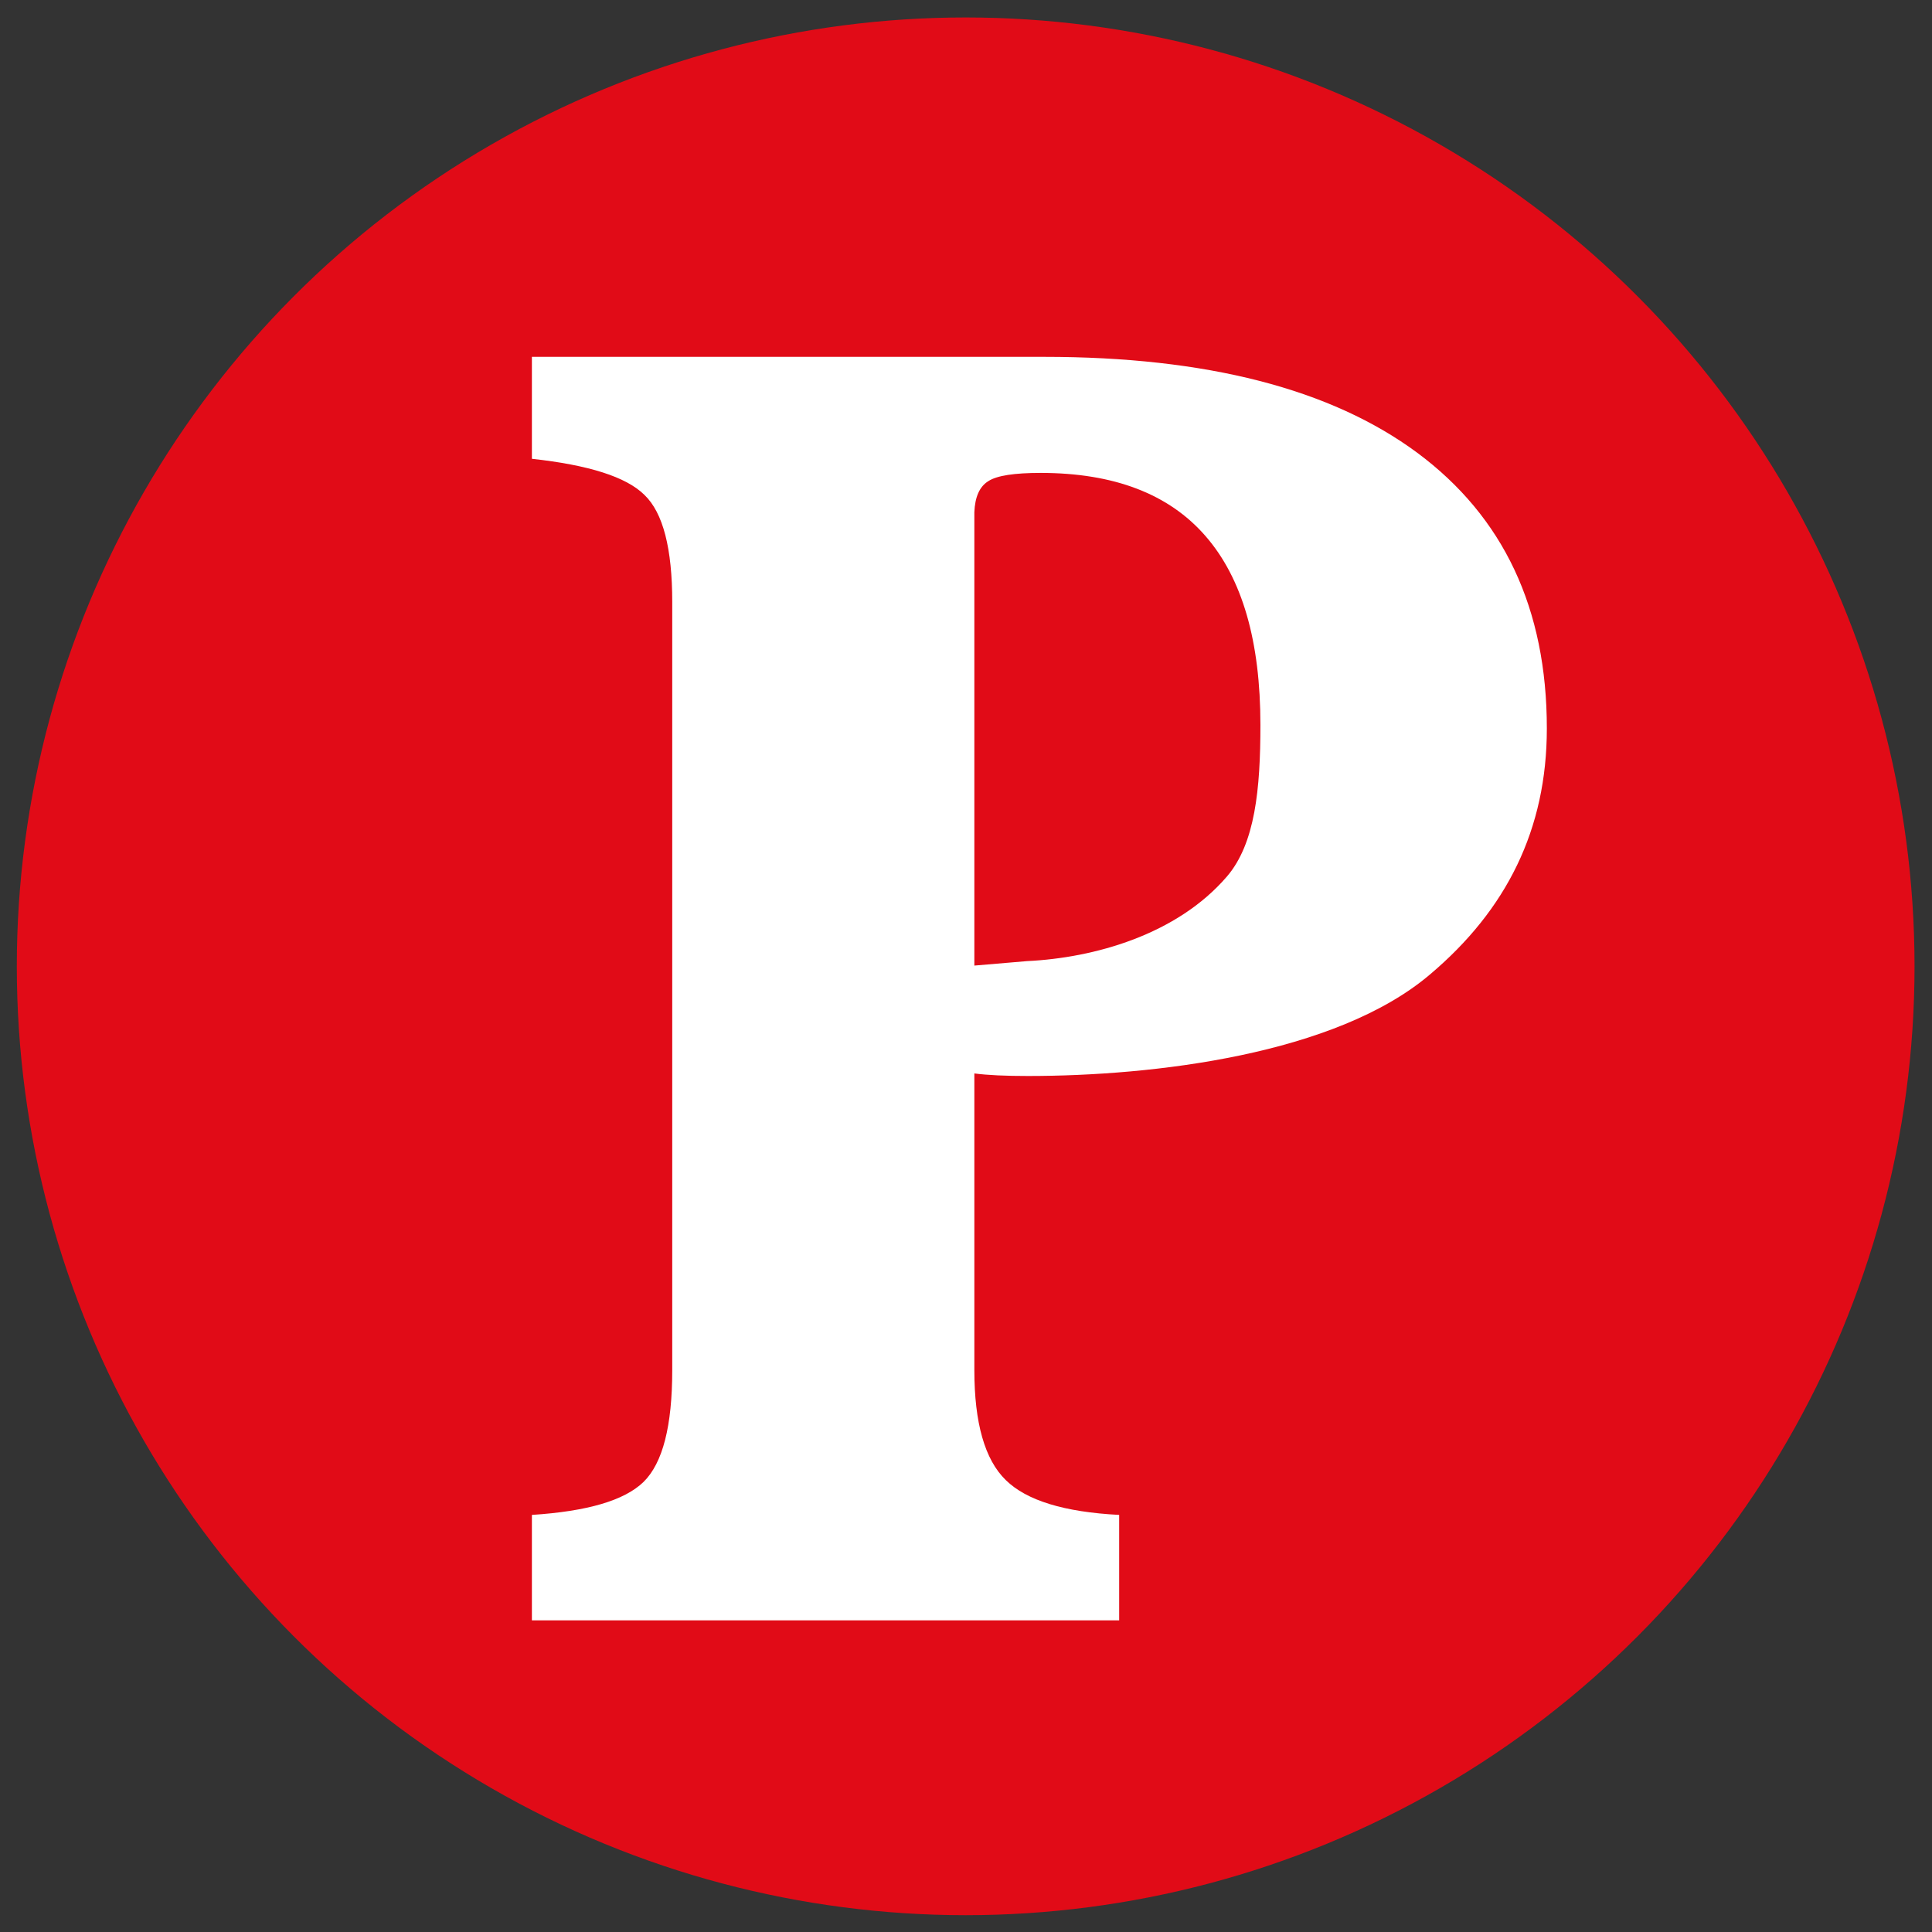 <?xml version="1.0" encoding="UTF-8"?>
<!DOCTYPE svg PUBLIC "-//W3C//DTD SVG 1.1//EN" "http://www.w3.org/Graphics/SVG/1.1/DTD/svg11.dtd">
<!-- Creator: CorelDRAW 2021 (64-Bit) -->
<svg xmlns="http://www.w3.org/2000/svg" xml:space="preserve" width="512px" height="512px" version="1.1" style="shape-rendering:geometricPrecision; text-rendering:geometricPrecision; image-rendering:optimizeQuality; fill-rule:evenodd; clip-rule:evenodd"
viewBox="0 0 512 512"
 xmlns:xlink="http://www.w3.org/1999/xlink"
 xmlns:xodm="http://www.corel.com/coreldraw/odm/2003">
 <rect x="0" y="0" width="512" height="512" fill="#333333" stroke="none"/>
 <defs>
  <style type="text/css">
   <![CDATA[
    .fil0 {fill:#E10B17}
    .fil1 {fill:white;fill-rule:nonzero}
   ]]>
  </style>
 </defs>
 <g id="Capa_x0020_1">
  <circle class="fil0" cx="255.914" cy="256.086" r="251.458"/>
  <path class="fil1" d="M325.137 232.298c-13.271,15.431 -35.189,21.559 -52.94,22.404 0,0 -7.724,0.641 -13.984,1.188l0 -120.15c0.165,-4.002 1.355,-6.783 3.697,-8.225 2.271,-1.494 6.949,-2.188 13.864,-2.188 19.399,0 33.981,5.557 43.686,16.721 9.787,11.219 14.563,27.936 14.563,50.072 0,16.964 -1.388,31.449 -8.886,40.178zm50.455 -112.308c-22.878,-16.941 -55.89,-25.422 -98.866,-25.422l-135.77 0 0 27.017c14.989,1.646 24.98,4.766 29.818,9.565 4.968,4.746 7.375,14.256 7.375,28.382l0 203.586c0,14.772 -2.503,24.592 -7.604,29.61 -5.094,4.934 -14.926,7.788 -29.589,8.739l0 27.945 155.634 0 0 -27.945c-14.541,-0.757 -24.523,-3.805 -30.05,-9.23 -5.555,-5.4 -8.327,-15.134 -8.327,-29.119l0 -78.643c3.553,0.466 8.26,0.676 14.209,0.676 33.286,0 81.5,-5.659 106.509,-26.883 20.336,-17.158 30.997,-38.498 30.997,-65.211 0,-31.755 -11.466,-56.079 -34.336,-73.067z"/>
 </g>
</svg>

